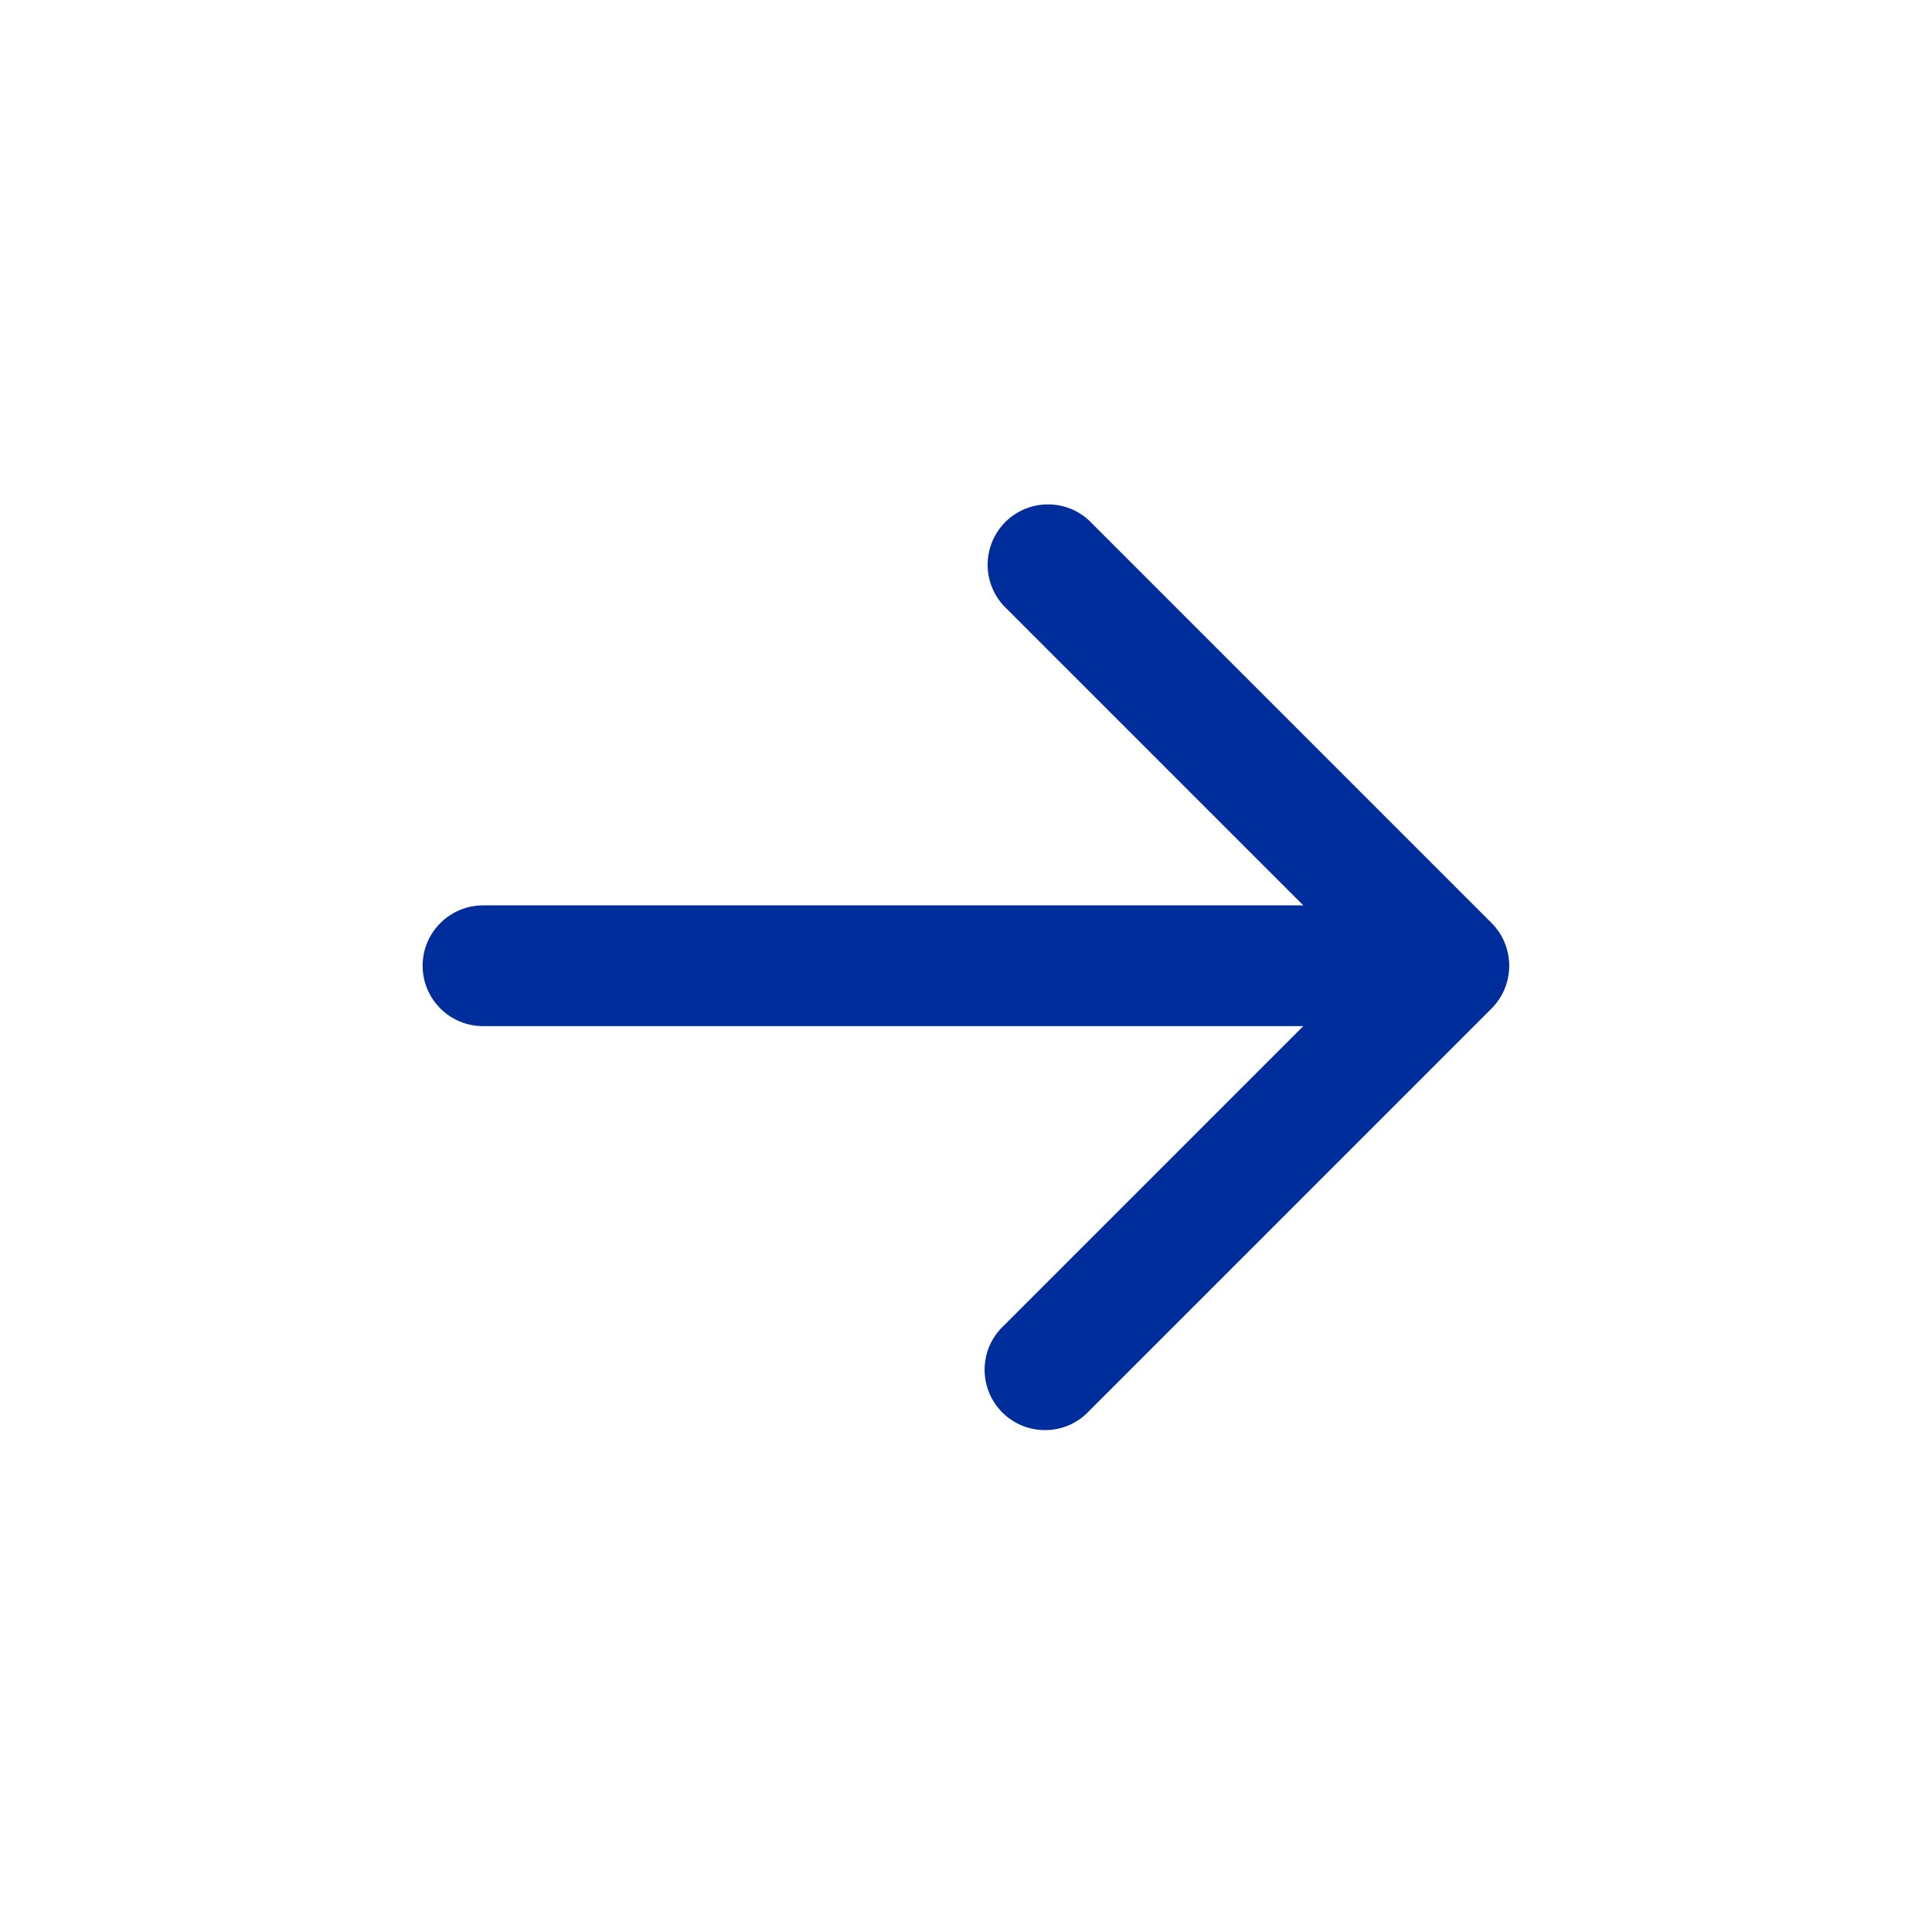 <svg width="24" height="24" viewBox="0 0 24 24" fill="none" xmlns="http://www.w3.org/2000/svg">
<g id="stash:arrow-up">
<path id="Vector" d="M18.53 11.467C18.67 11.608 18.748 11.798 18.748 11.997C18.748 12.195 18.67 12.386 18.53 12.527L13.53 17.527C13.461 17.601 13.379 17.66 13.287 17.701C13.194 17.742 13.095 17.764 12.995 17.765C12.894 17.767 12.794 17.749 12.7 17.711C12.607 17.673 12.522 17.617 12.451 17.546C12.38 17.475 12.323 17.39 12.286 17.297C12.248 17.203 12.23 17.103 12.231 17.002C12.233 16.902 12.255 16.802 12.296 16.71C12.337 16.618 12.396 16.536 12.47 16.467L16.19 12.747L6 12.747C5.801 12.747 5.61 12.668 5.47 12.527C5.329 12.387 5.25 12.196 5.25 11.997C5.25 11.798 5.329 11.607 5.47 11.467C5.61 11.326 5.801 11.247 6 11.247L16.19 11.247L12.47 7.527C12.338 7.385 12.265 7.197 12.269 7.002C12.272 6.808 12.351 6.623 12.488 6.485C12.626 6.348 12.811 6.269 13.005 6.266C13.2 6.262 13.388 6.334 13.53 6.467L18.53 11.467Z" fill="#002D9C"/>
</g>
</svg>
